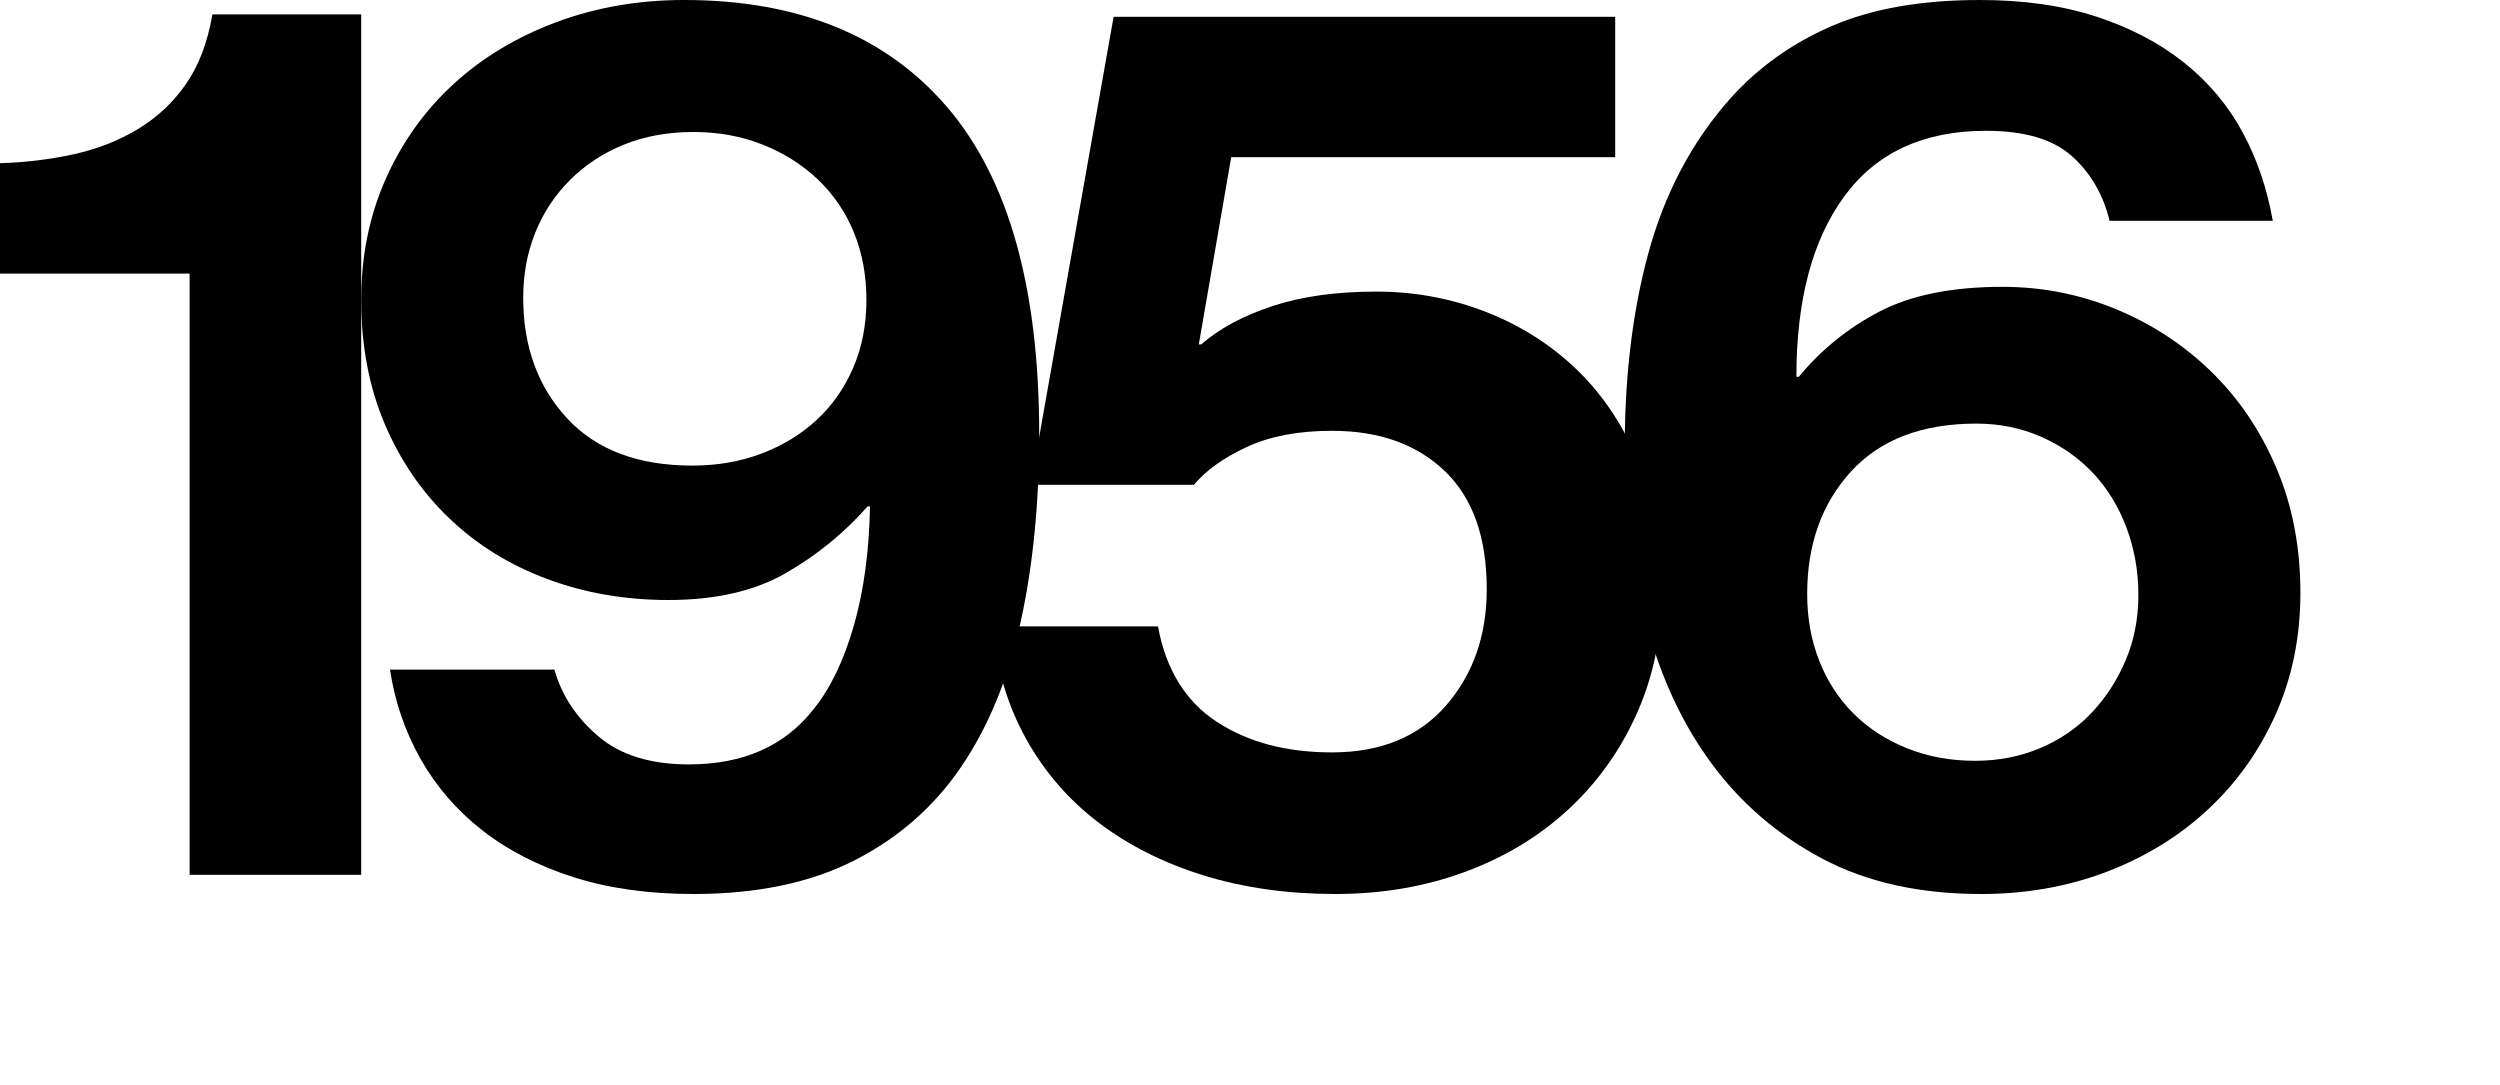 <?xml version="1.0" encoding="utf-8"?>
<!-- Generator: Adobe Illustrator 16.0.0, SVG Export Plug-In . SVG Version: 6.00 Build 0)  -->
<!DOCTYPE svg PUBLIC "-//W3C//DTD SVG 1.1//EN" "http://www.w3.org/Graphics/SVG/1.1/DTD/svg11.dtd">
<svg version="1.1" id="Layer_1" xmlns="http://www.w3.org/2000/svg" xmlns:xlink="http://www.w3.org/1999/xlink" x="0px" y="0px"
	 width="125px" height="54.24px" viewBox="0 0 125 54.24" enable-background="new 0 0 125 54.24" xml:space="preserve">
<g>
	<path d="M9.48,13.681H0V8.16c1.279-0.039,2.51-0.189,3.69-0.449c1.179-0.26,2.25-0.68,3.21-1.261C7.86,5.871,8.66,5.121,9.3,4.2
		c0.64-0.919,1.08-2.079,1.32-3.479h7.44v43.02H9.48V13.681z"/>
	<path d="M34.68,44.7c-2.24,0-4.24-0.28-6-0.84s-3.28-1.34-4.56-2.34c-1.28-1-2.31-2.19-3.09-3.57s-1.29-2.87-1.53-4.47h8.22
		c0.36,1.28,1.09,2.391,2.19,3.33c1.1,0.94,2.61,1.41,4.53,1.41c2.72,0,4.8-0.92,6.239-2.761c0.841-1.039,1.51-2.43,2.011-4.17
		c0.499-1.74,0.77-3.729,0.81-5.97h-0.12c-1.16,1.32-2.52,2.43-4.08,3.33C37.74,29.55,35.78,30,33.42,30
		c-2.16,0-4.18-0.35-6.06-1.05c-1.881-0.699-3.51-1.71-4.891-3.029c-1.38-1.32-2.46-2.9-3.239-4.74c-0.78-1.84-1.17-3.9-1.17-6.181
		c0-2.199,0.409-4.219,1.229-6.06c0.819-1.839,1.95-3.42,3.39-4.74c1.44-1.319,3.15-2.349,5.131-3.09C29.79,0.371,31.92,0,34.2,0
		c5.72,0,10.11,1.791,13.17,5.37c3.06,3.581,4.59,9.03,4.59,16.351c0,3.44-0.311,6.569-0.93,9.39c-0.621,2.82-1.61,5.23-2.97,7.229
		c-1.36,2.001-3.141,3.561-5.341,4.681C40.52,44.14,37.84,44.7,34.68,44.7z M34.62,23.28c1.239,0,2.39-0.199,3.45-0.6
		c1.06-0.399,1.979-0.96,2.76-1.681c0.78-0.72,1.39-1.59,1.83-2.609C43.1,17.37,43.32,16.241,43.32,15c0-1.239-0.21-2.369-0.63-3.39
		c-0.42-1.02-1.021-1.899-1.801-2.64c-0.779-0.74-1.7-1.32-2.76-1.74c-1.061-0.42-2.21-0.63-3.45-0.63
		c-1.28,0-2.439,0.21-3.479,0.63C30.159,7.65,29.26,8.241,28.5,9c-0.76,0.761-1.341,1.641-1.74,2.641c-0.4,1-0.6,2.08-0.6,3.24
		c0,2.439,0.729,4.45,2.19,6.029C29.81,22.491,31.899,23.28,34.62,23.28z"/>
	<path d="M66.779,44.7c-2.4,0-4.601-0.311-6.6-0.93c-2.001-0.62-3.75-1.5-5.25-2.641c-1.5-1.14-2.711-2.539-3.631-4.199
		s-1.479-3.53-1.68-5.61h8.28c0.399,2.16,1.38,3.75,2.939,4.77c1.561,1.021,3.48,1.53,5.761,1.53c2.439,0,4.34-0.78,5.699-2.34
		s2.04-3.5,2.04-5.82c0-2.6-0.7-4.569-2.1-5.909c-1.4-1.34-3.28-2.011-5.64-2.011c-1.681,0-3.101,0.271-4.261,0.811
		s-2.04,1.17-2.64,1.89h-8.16L55.68,0.841h25.08v7.02h-19.2l-1.62,9.36h0.12c0.919-0.8,2.109-1.44,3.569-1.92
		c1.46-0.48,3.189-0.721,5.19-0.721c1.92,0,3.75,0.341,5.49,1.021c1.739,0.681,3.26,1.649,4.56,2.91c1.3,1.26,2.33,2.819,3.09,4.68
		s1.141,3.95,1.141,6.27c0,2.241-0.411,4.29-1.23,6.15c-0.82,1.86-1.96,3.471-3.42,4.83c-1.461,1.36-3.19,2.41-5.189,3.149
		C71.259,44.33,69.099,44.7,66.779,44.7z"/>
	<path d="M99.059,44.7c-3.08,0-5.729-0.591-7.949-1.77c-2.221-1.18-4.061-2.761-5.521-4.74c-1.461-1.98-2.541-4.29-3.24-6.931
		c-0.7-2.64-1.07-5.419-1.109-8.339c-0.041-3.8,0.35-7.21,1.17-10.23c0.819-3.02,2.189-5.61,4.109-7.77
		c1.4-1.561,3.1-2.77,5.101-3.631C93.618,0.431,96.078,0,98.999,0c2.199,0,4.149,0.281,5.85,0.841c1.7,0.561,3.159,1.33,4.38,2.31
		c1.22,0.98,2.19,2.141,2.91,3.48c0.721,1.34,1.22,2.811,1.5,4.409h-8.16c-0.32-1.319-0.95-2.399-1.89-3.239
		c-0.94-0.84-2.37-1.261-4.29-1.261c-3.12,0-5.48,1.091-7.08,3.271c-1.601,2.181-2.399,5.189-2.399,9.03h0.119
		c1.12-1.359,2.47-2.45,4.051-3.271c1.579-0.819,3.63-1.229,6.149-1.229c1.96,0,3.84,0.37,5.641,1.109
		c1.8,0.741,3.39,1.78,4.77,3.12c1.38,1.341,2.47,2.95,3.271,4.83c0.799,1.881,1.199,3.96,1.199,6.239
		c0,2.201-0.41,4.222-1.229,6.061c-0.82,1.841-1.95,3.431-3.391,4.771c-1.439,1.34-3.13,2.38-5.069,3.119
		C103.389,44.33,101.299,44.7,99.059,44.7z M98.759,38.04c1.16,0,2.24-0.21,3.24-0.63c0.999-0.42,1.86-1.01,2.58-1.77
		s1.29-1.64,1.71-2.641c0.42-0.999,0.63-2.079,0.63-3.24c0-1.199-0.2-2.329-0.6-3.39c-0.4-1.059-0.96-1.97-1.681-2.729
		c-0.72-0.76-1.58-1.359-2.58-1.8s-2.08-0.66-3.239-0.66c-2.721,0-4.811,0.801-6.271,2.399c-1.461,1.601-2.189,3.641-2.189,6.12
		c0,1.2,0.199,2.31,0.6,3.33c0.399,1.02,0.97,1.9,1.71,2.64c0.739,0.741,1.629,1.32,2.67,1.74
		C96.379,37.83,97.519,38.04,98.759,38.04z"/>
</g>
</svg>
